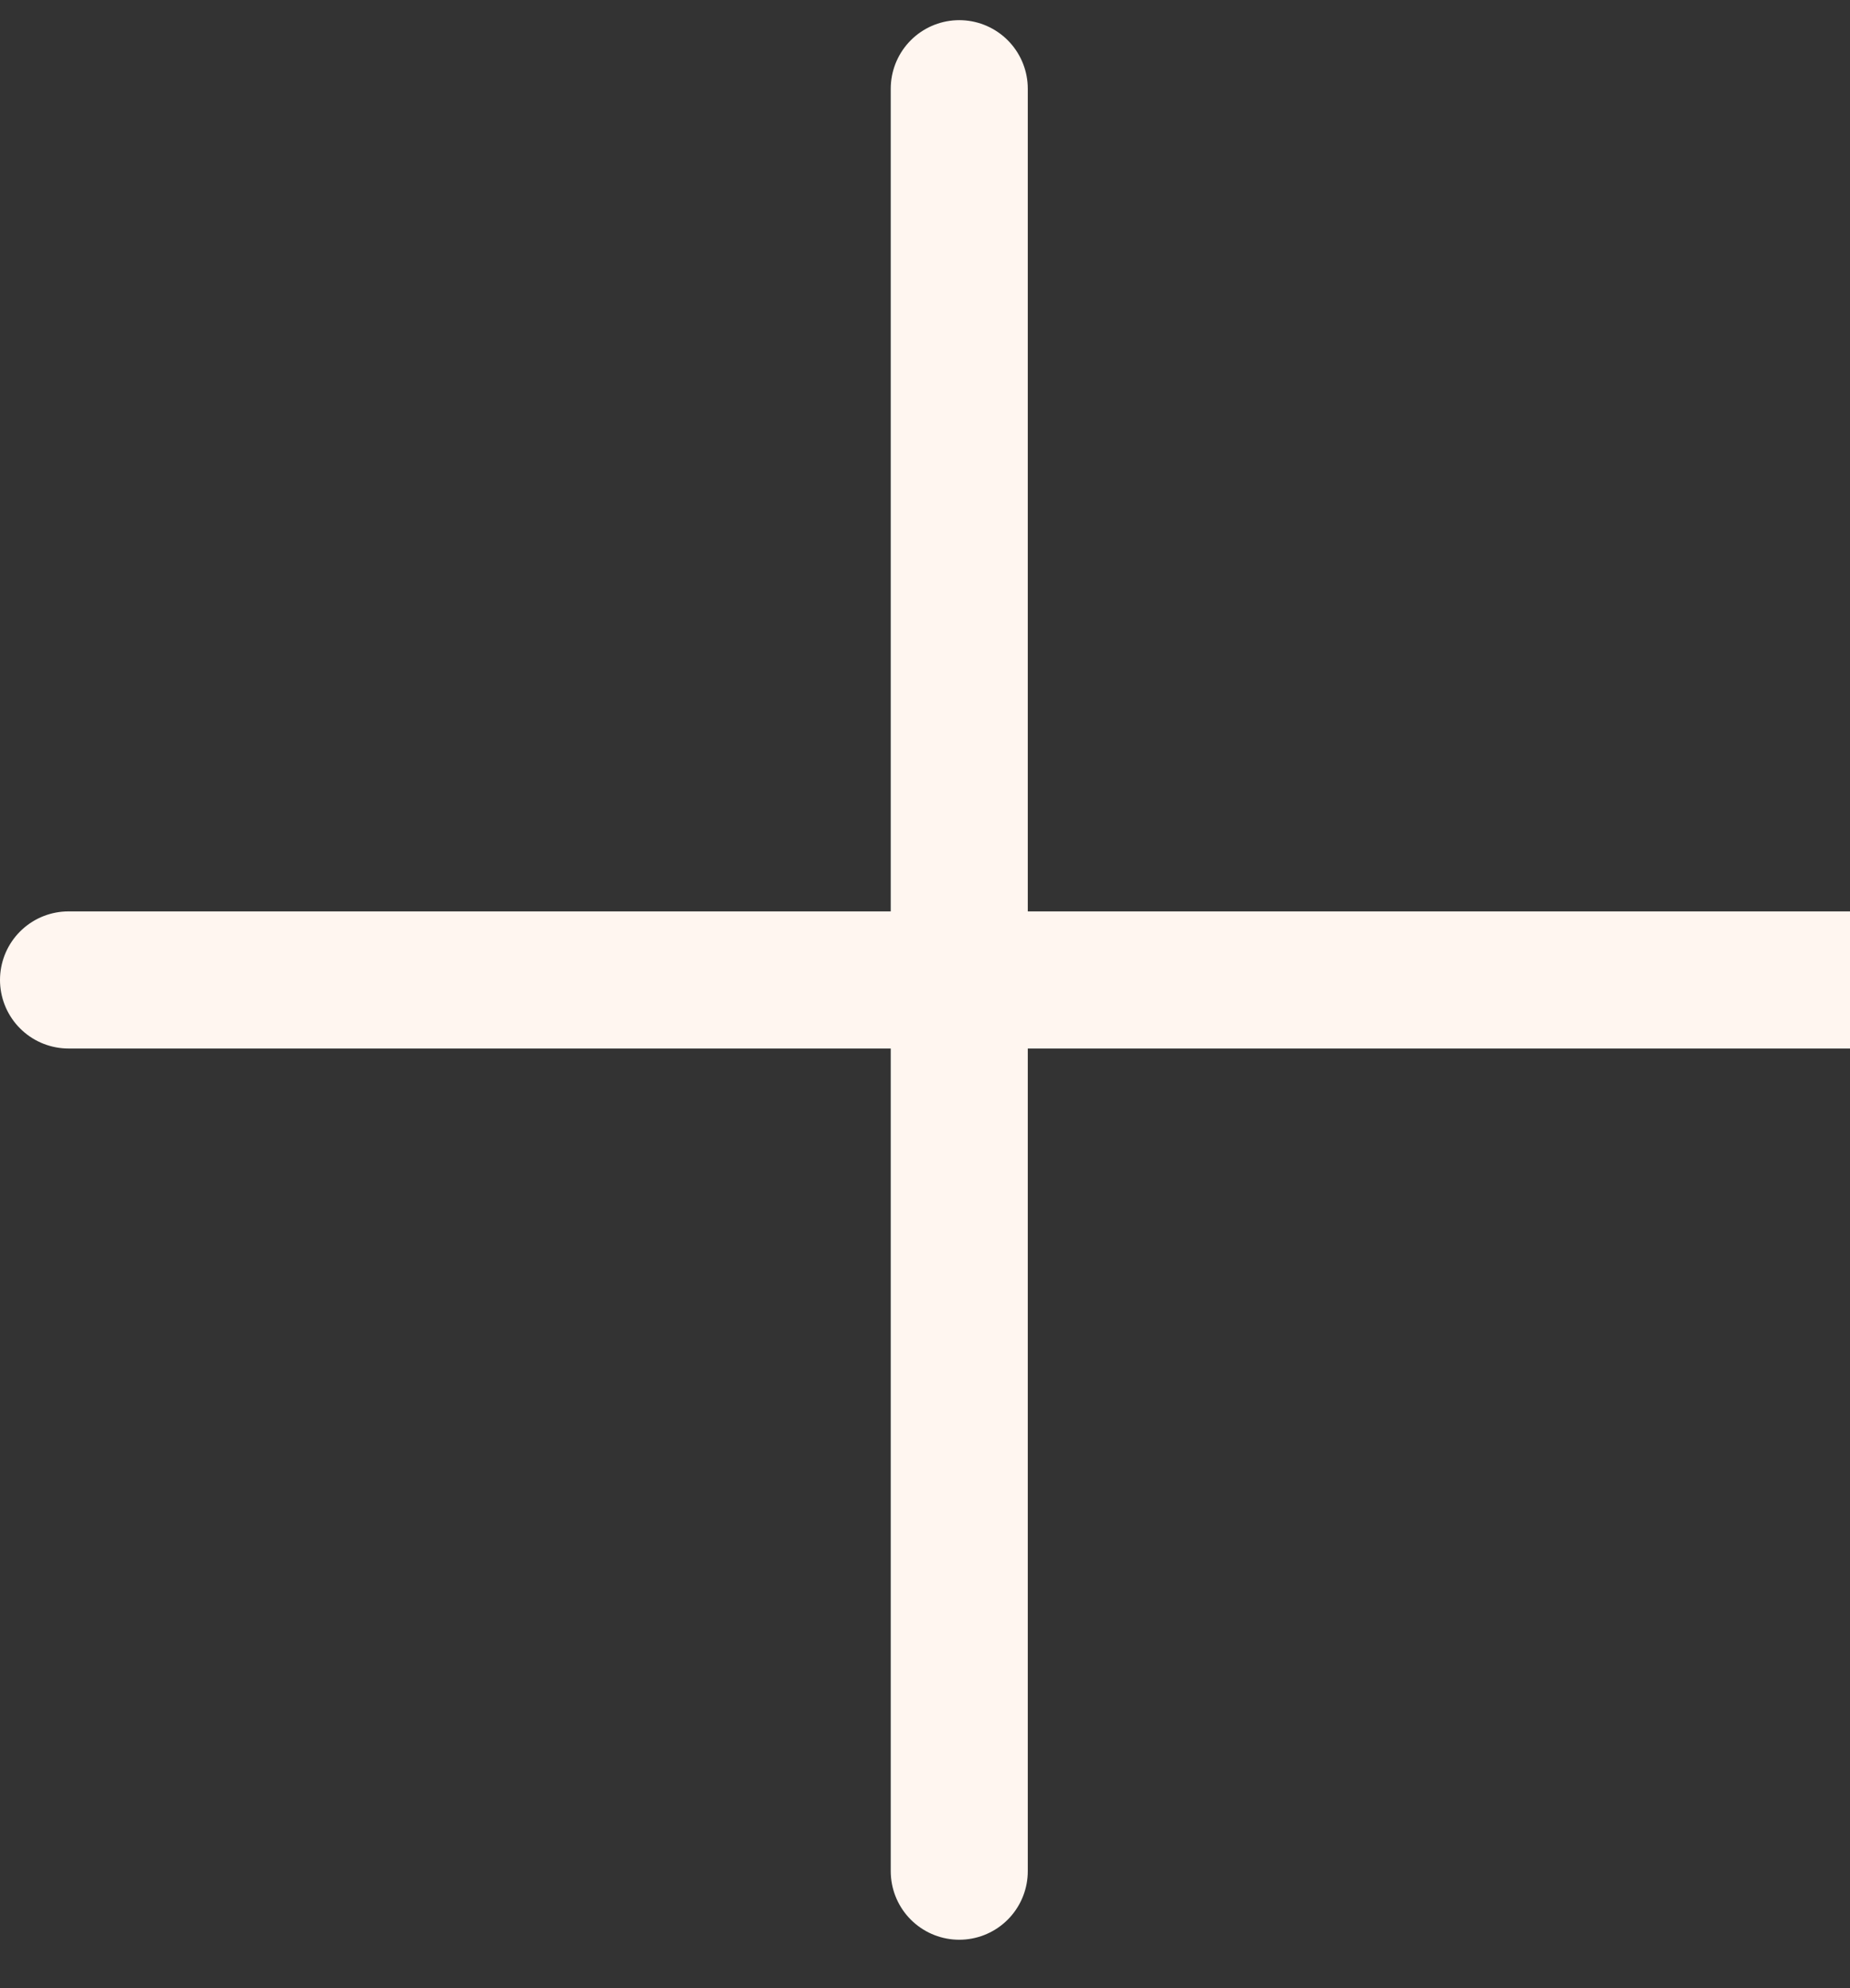 <svg width="27" height="29" viewBox="0 0 27 29" fill="none" xmlns="http://www.w3.org/2000/svg">
<rect x="0" y="0" width="27" height="29" fill="#333333" stroke="none"/>
<path d="M1 14.294H27M14 1.294V27.294" stroke="#FFF6F0" stroke-width="2" stroke-linecap="round"/>
</svg>
